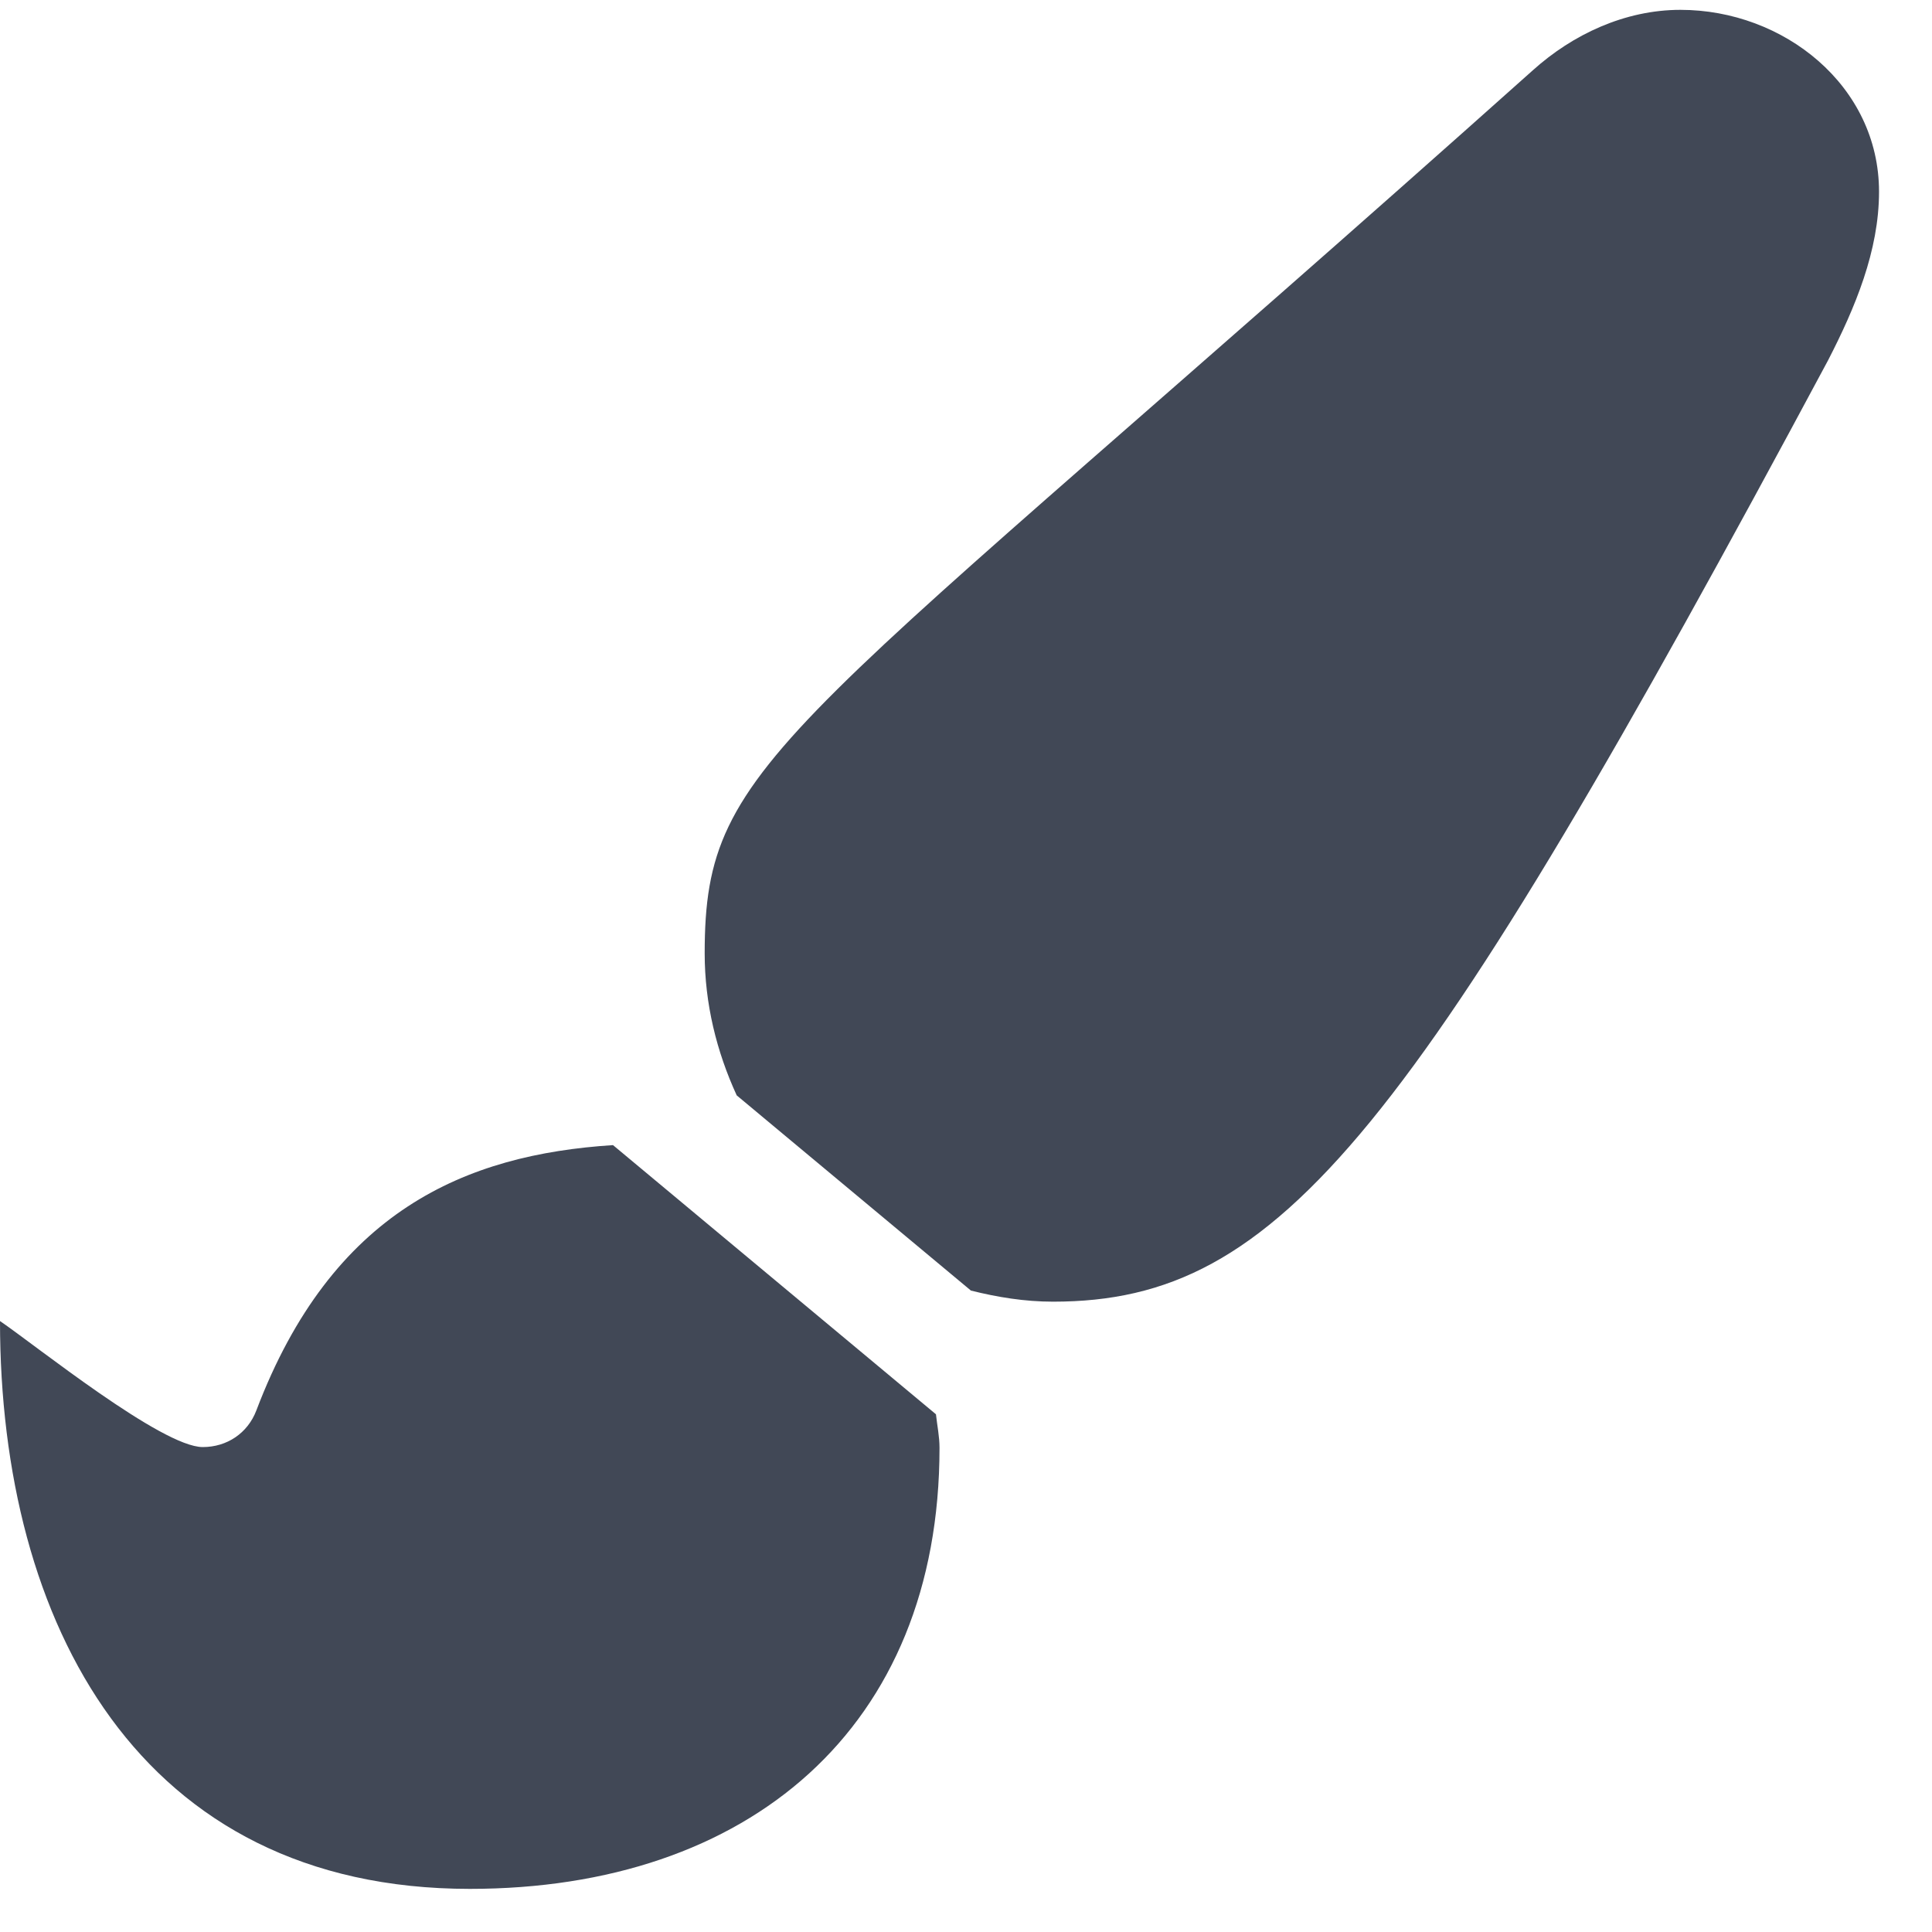 <svg width="31" height="31" viewBox="0 0 31 31" fill="none" xmlns="http://www.w3.org/2000/svg">
<path d="M9.836 18.374C7.473 18.526 5.329 19.426 4.113 22.632C3.974 22.997 3.641 23.219 3.253 23.219C2.599 23.219 0.576 21.59 0 21.197C0.001 26.046 2.234 30.308 7.538 30.308C12.005 30.308 15.075 27.731 15.075 23.231C15.075 23.047 15.037 22.872 15.018 22.693L9.836 18.374ZM26.964 0.158C26.071 0.158 25.234 0.553 24.596 1.127C12.559 11.88 11.307 12.132 11.307 15.297C11.307 16.104 11.498 16.873 11.821 17.576L15.579 20.708C16.003 20.814 16.441 20.886 16.897 20.886C20.555 20.886 22.674 18.209 29.331 5.784C29.766 4.939 30.15 4.026 30.15 3.076C30.15 1.374 28.619 0.158 26.964 0.158Z" fill="#414856"/>
</svg>
